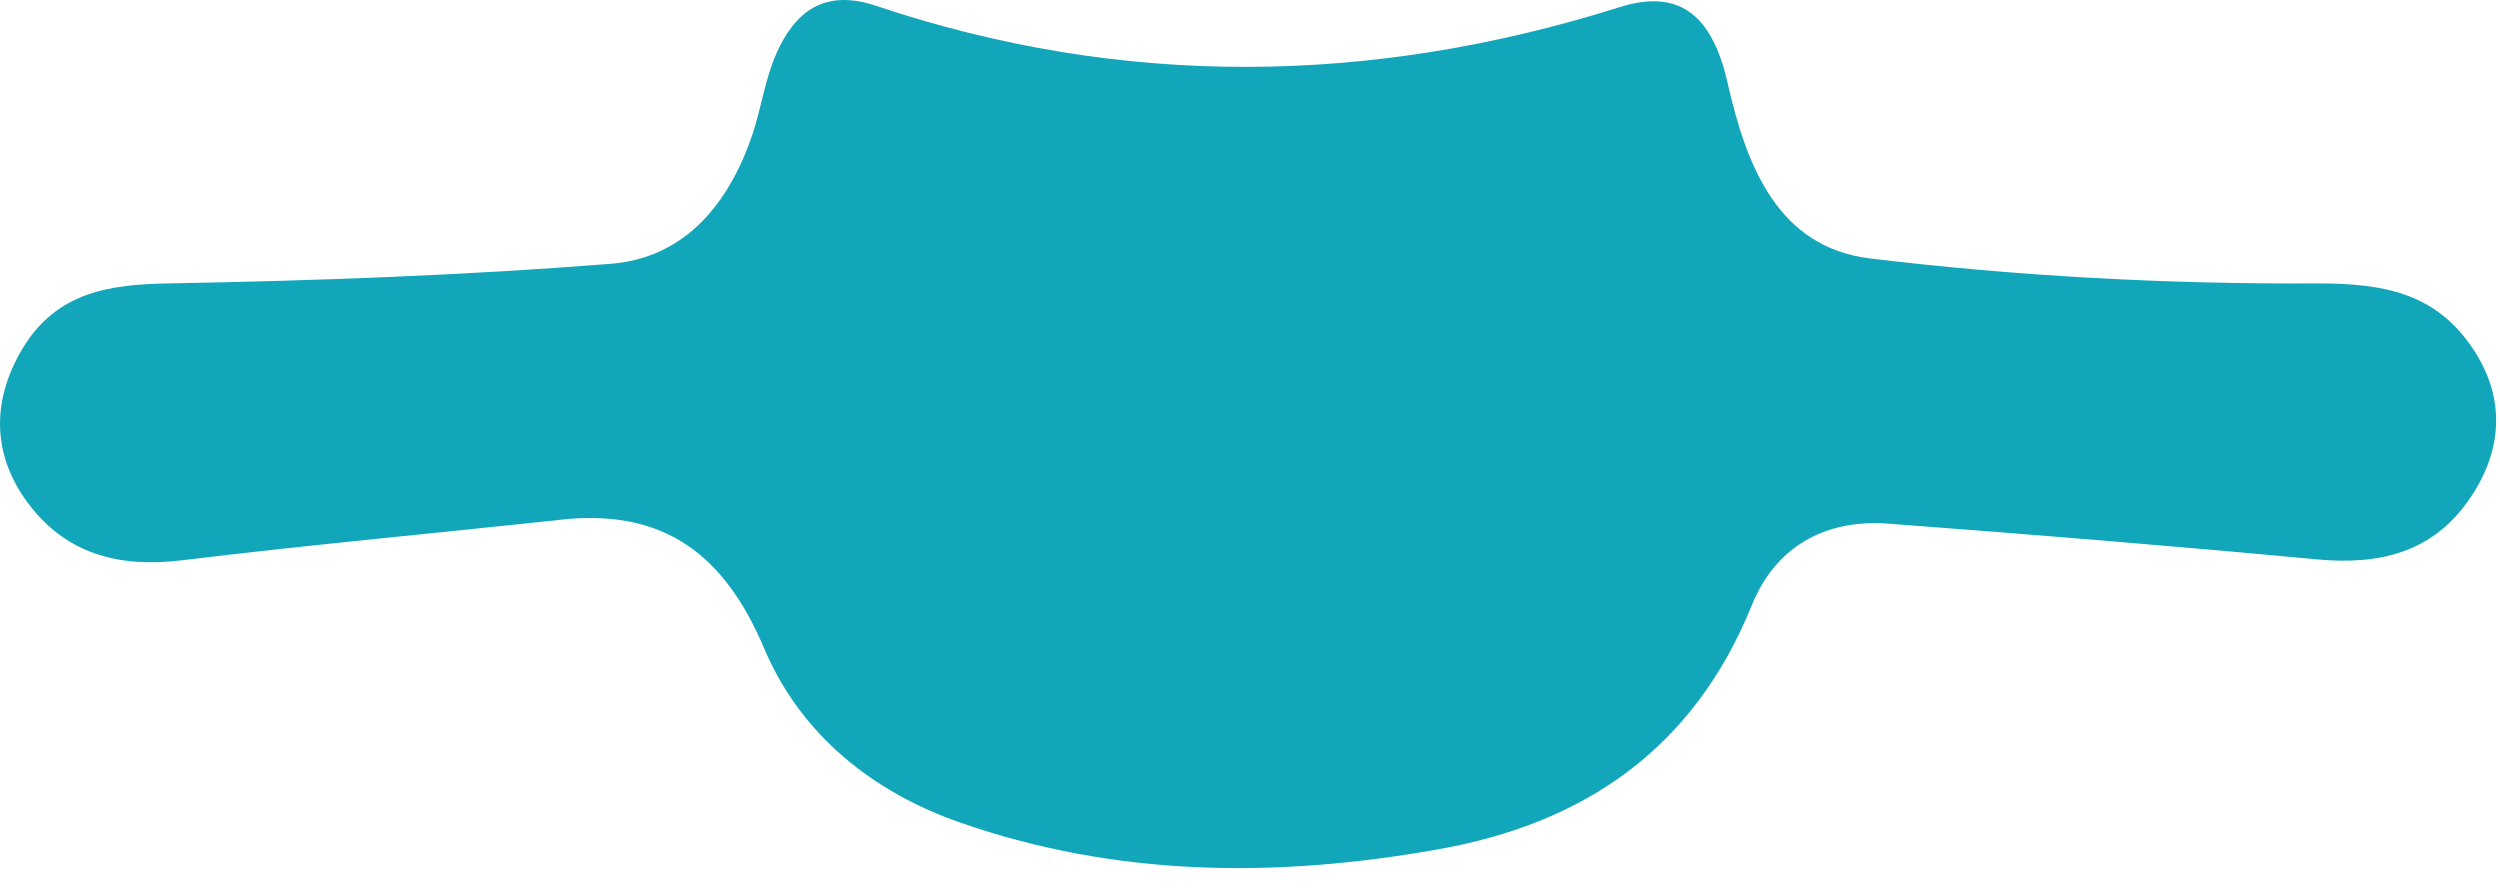 <?xml version="1.0" encoding="UTF-8"?> <svg xmlns="http://www.w3.org/2000/svg" width="28" height="10" viewBox="0 0 28 10" fill="none"><path d="M6.258 5.824C4.858 5.974 3.448 6.104 2.048 6.274C1.328 6.364 0.728 6.204 0.298 5.614C-0.092 5.074 -0.092 4.474 0.258 3.894C0.638 3.274 1.218 3.184 1.898 3.174C3.548 3.144 5.208 3.084 6.848 2.954C7.678 2.884 8.168 2.274 8.428 1.504C8.528 1.204 8.568 0.884 8.698 0.594C8.908 0.124 9.238 -0.126 9.808 0.064C12.578 0.994 15.358 0.954 18.128 0.084C18.778 -0.126 19.168 0.134 19.348 0.924C19.558 1.854 19.908 2.764 20.938 2.894C22.598 3.094 24.278 3.184 25.958 3.174C26.698 3.174 27.258 3.284 27.668 3.864C28.058 4.414 28.048 5.014 27.668 5.574C27.258 6.184 26.658 6.334 25.938 6.264C24.338 6.114 22.738 5.984 21.138 5.864C20.428 5.814 19.878 6.134 19.618 6.784C18.968 8.384 17.748 9.224 16.098 9.514C14.298 9.834 12.508 9.824 10.758 9.214C9.778 8.874 8.978 8.234 8.568 7.284C8.118 6.204 7.428 5.684 6.248 5.824H6.258Z" fill="#12A6BA"></path></svg> 